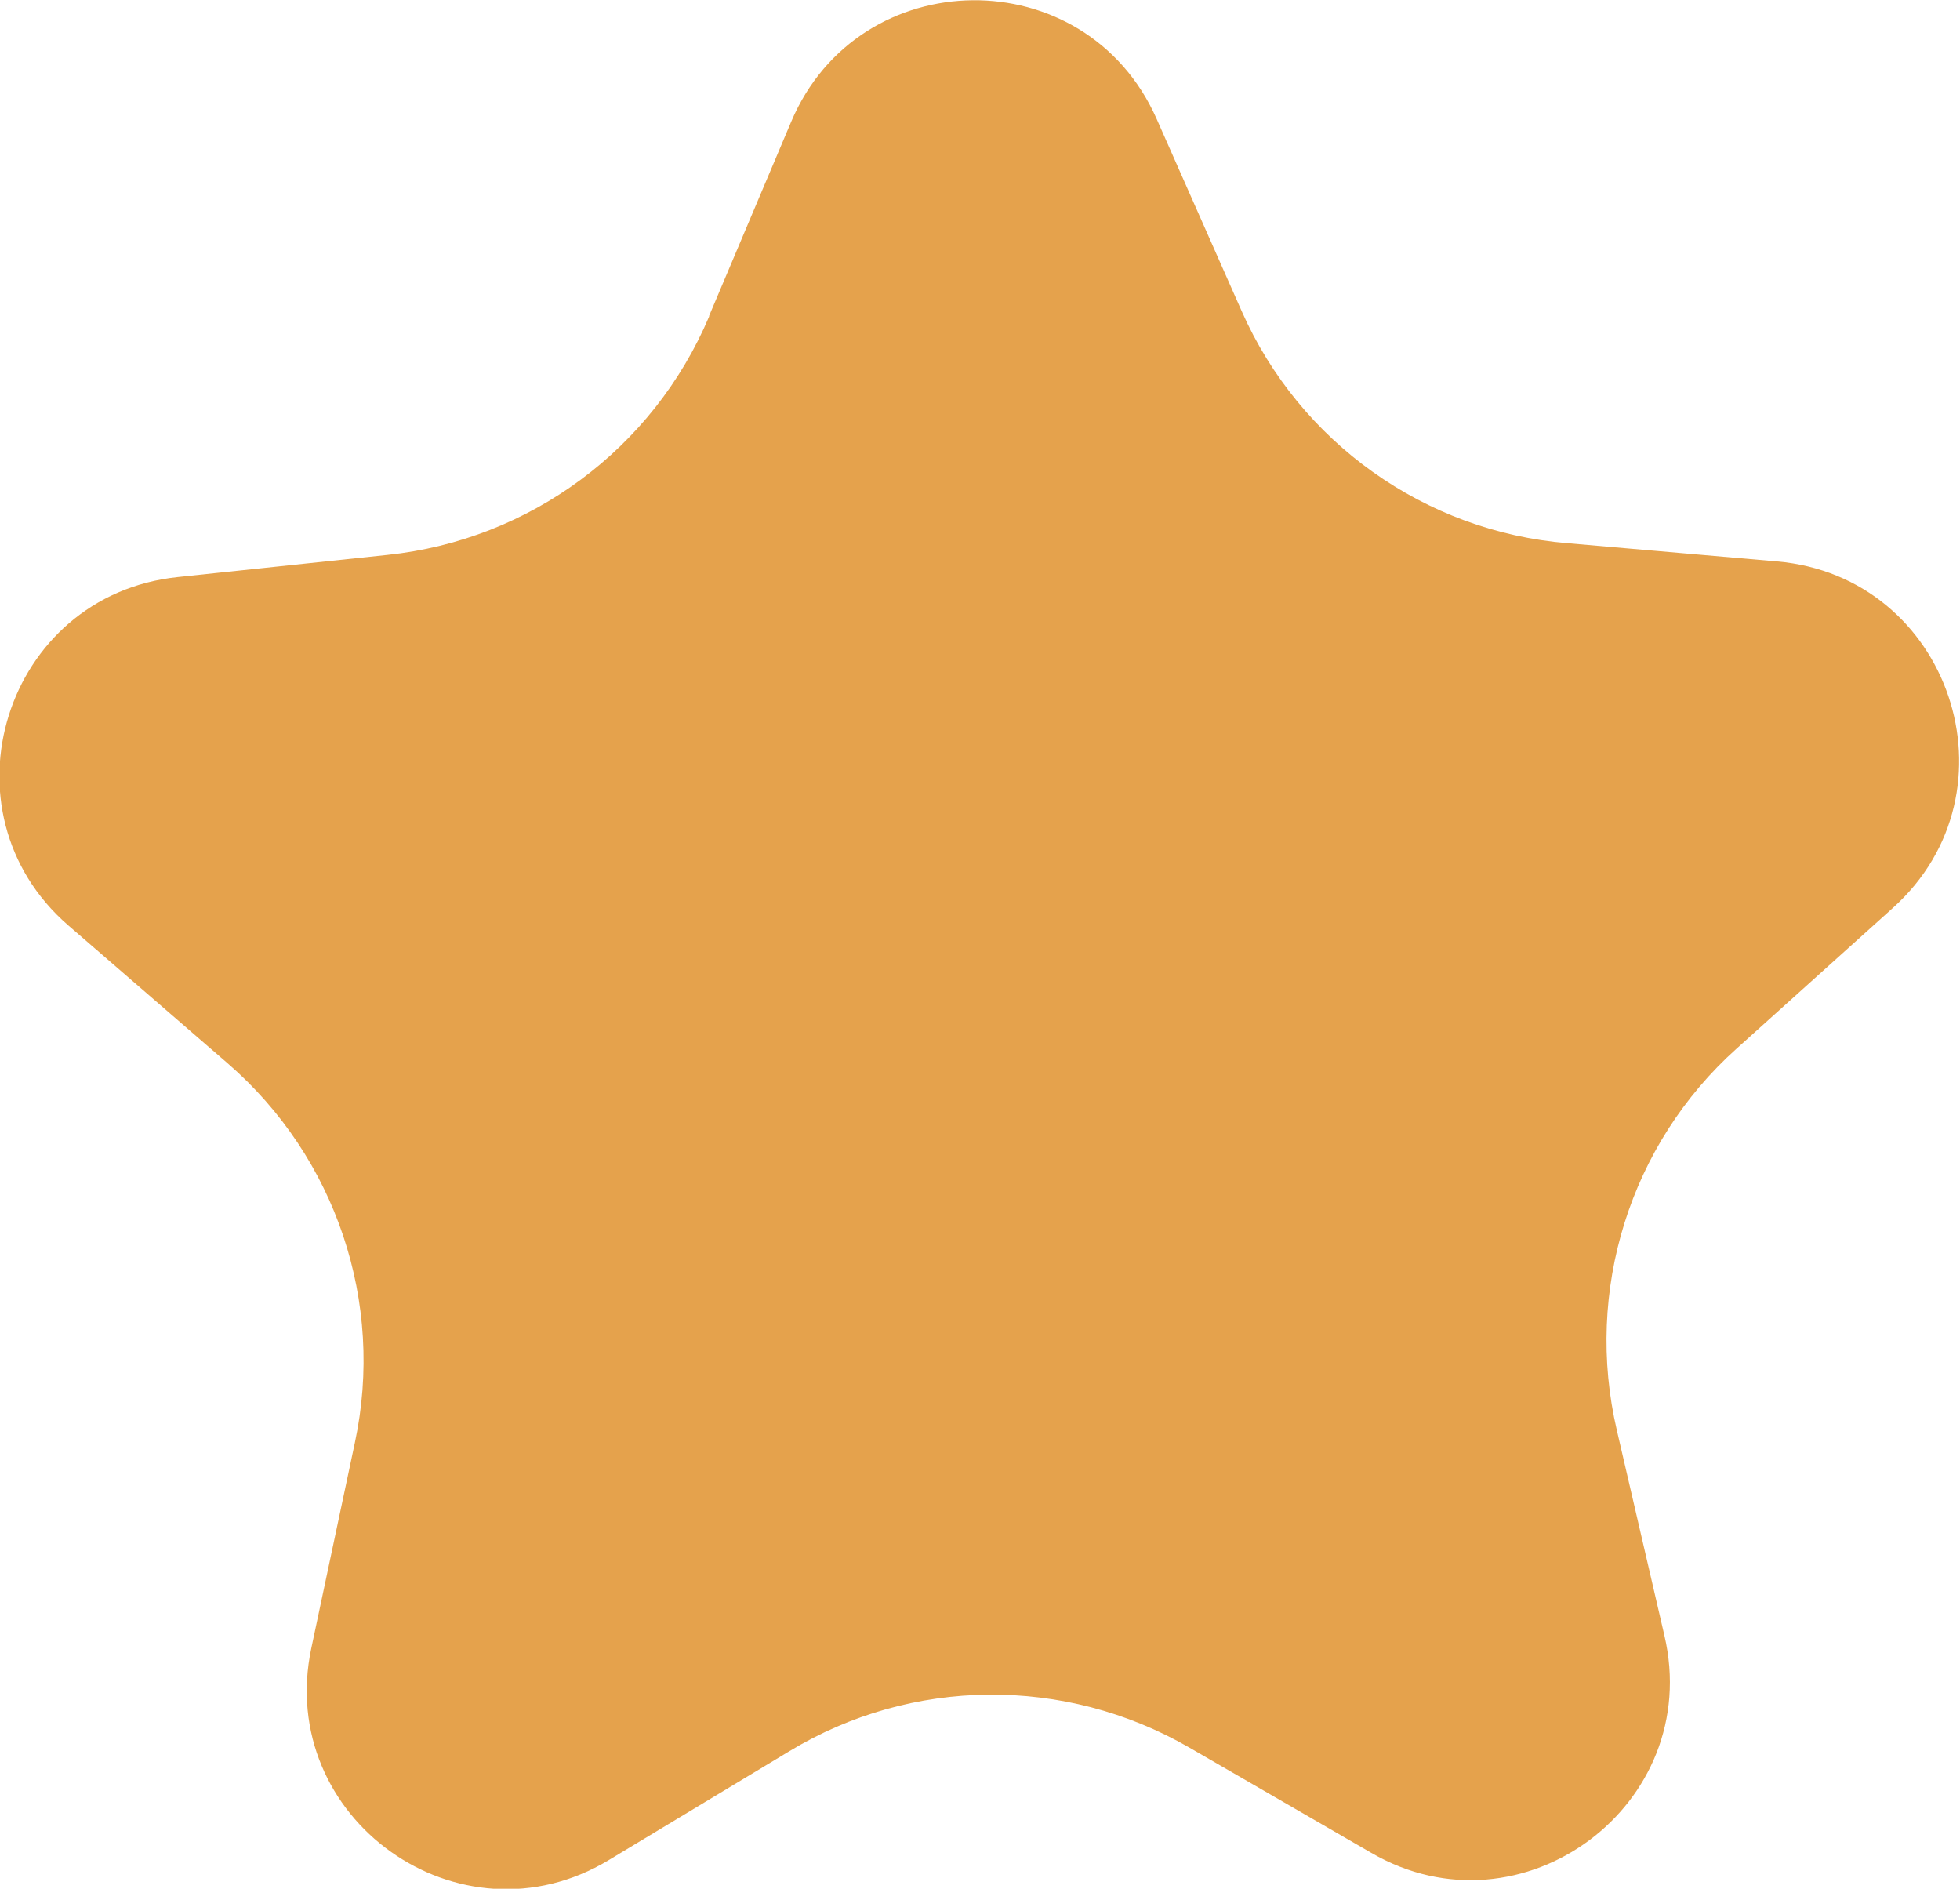 <?xml version="1.0" encoding="UTF-8"?>
<svg id="Ebene_2" data-name="Ebene 2" xmlns="http://www.w3.org/2000/svg" viewBox="0 0 30.1 29">
  <defs>
    <style>
      .cls-1 {
        fill: #e5a24c;
      }
    </style>
  </defs>
  <g id="Ebene_1-2" data-name="Ebene 1">
    <path class="cls-1" d="M10.89,4.85l1.26-2.98c1.04-2.46,4.52-2.5,5.61-.05l1.31,2.96c.89,2.01,2.81,3.38,5,3.56l3.22.28c2.66.23,3.77,3.53,1.78,5.32l-2.4,2.16c-1.64,1.47-2.34,3.72-1.84,5.86l.73,3.15c.61,2.6-2.19,4.68-4.5,3.34l-2.8-1.62c-1.91-1.1-4.26-1.08-6.14.06l-2.77,1.67c-2.29,1.38-5.12-.64-4.57-3.25l.67-3.16c.46-2.15-.29-4.38-1.95-5.82l-2.45-2.12c-2.02-1.75-.98-5.07,1.68-5.35l3.22-.34c2.19-.23,4.08-1.63,4.94-3.66Z"/>
  </g>
</svg>
